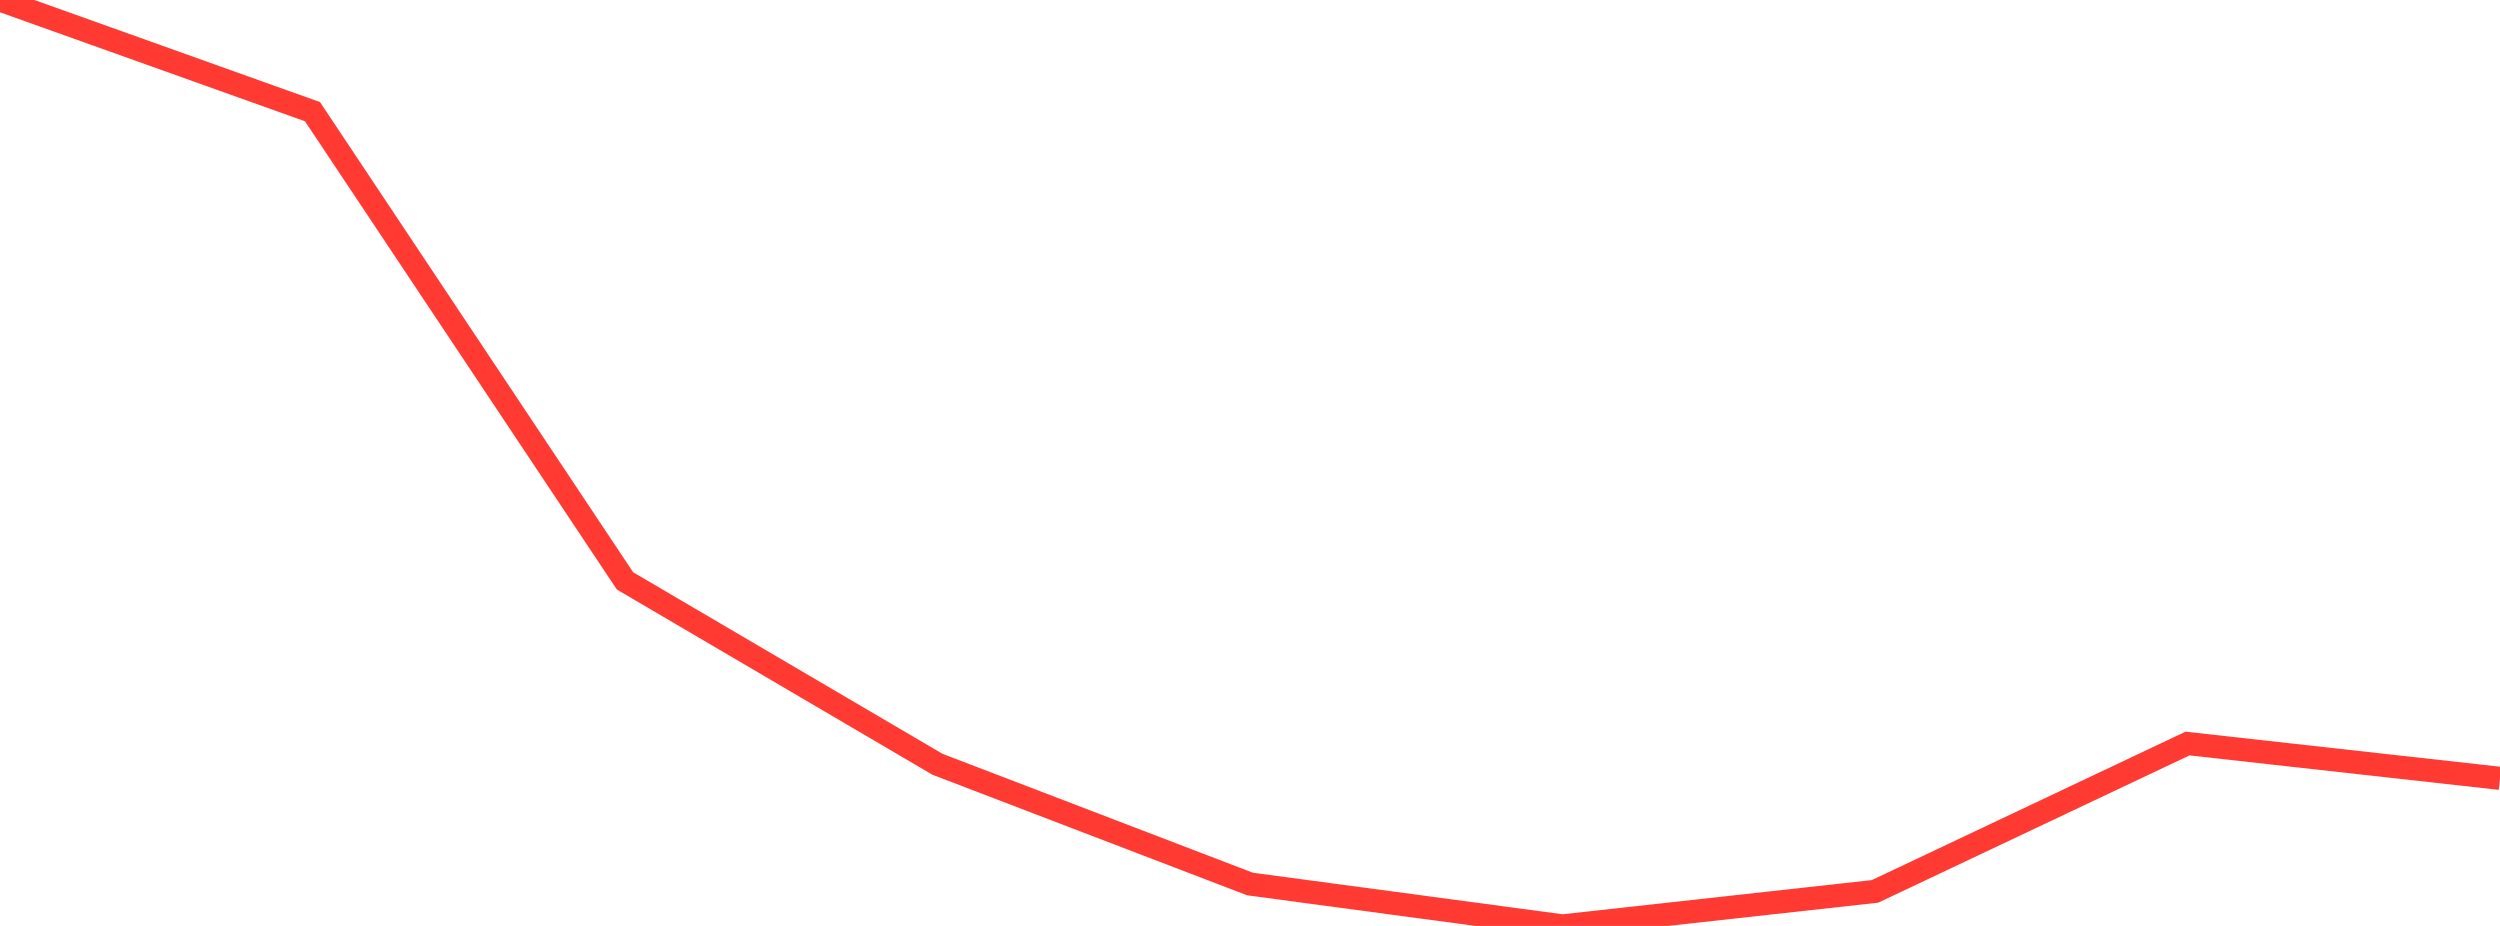 <?xml version="1.0" standalone="no"?>
<!DOCTYPE svg PUBLIC "-//W3C//DTD SVG 1.1//EN" "http://www.w3.org/Graphics/SVG/1.1/DTD/svg11.dtd">

<svg width="135" height="50" viewBox="0 0 135 50" preserveAspectRatio="none" 
  xmlns="http://www.w3.org/2000/svg"
  xmlns:xlink="http://www.w3.org/1999/xlink">


<polyline points="0.0, 0.0 16.875, 6.031 33.75, 31.368 50.625, 41.272 67.5, 47.737 84.375, 50.0 101.25, 48.135 118.125, 40.151 135.0, 42.031" fill="none" stroke="#ff3a33" stroke-width="1.25"/>

</svg>
